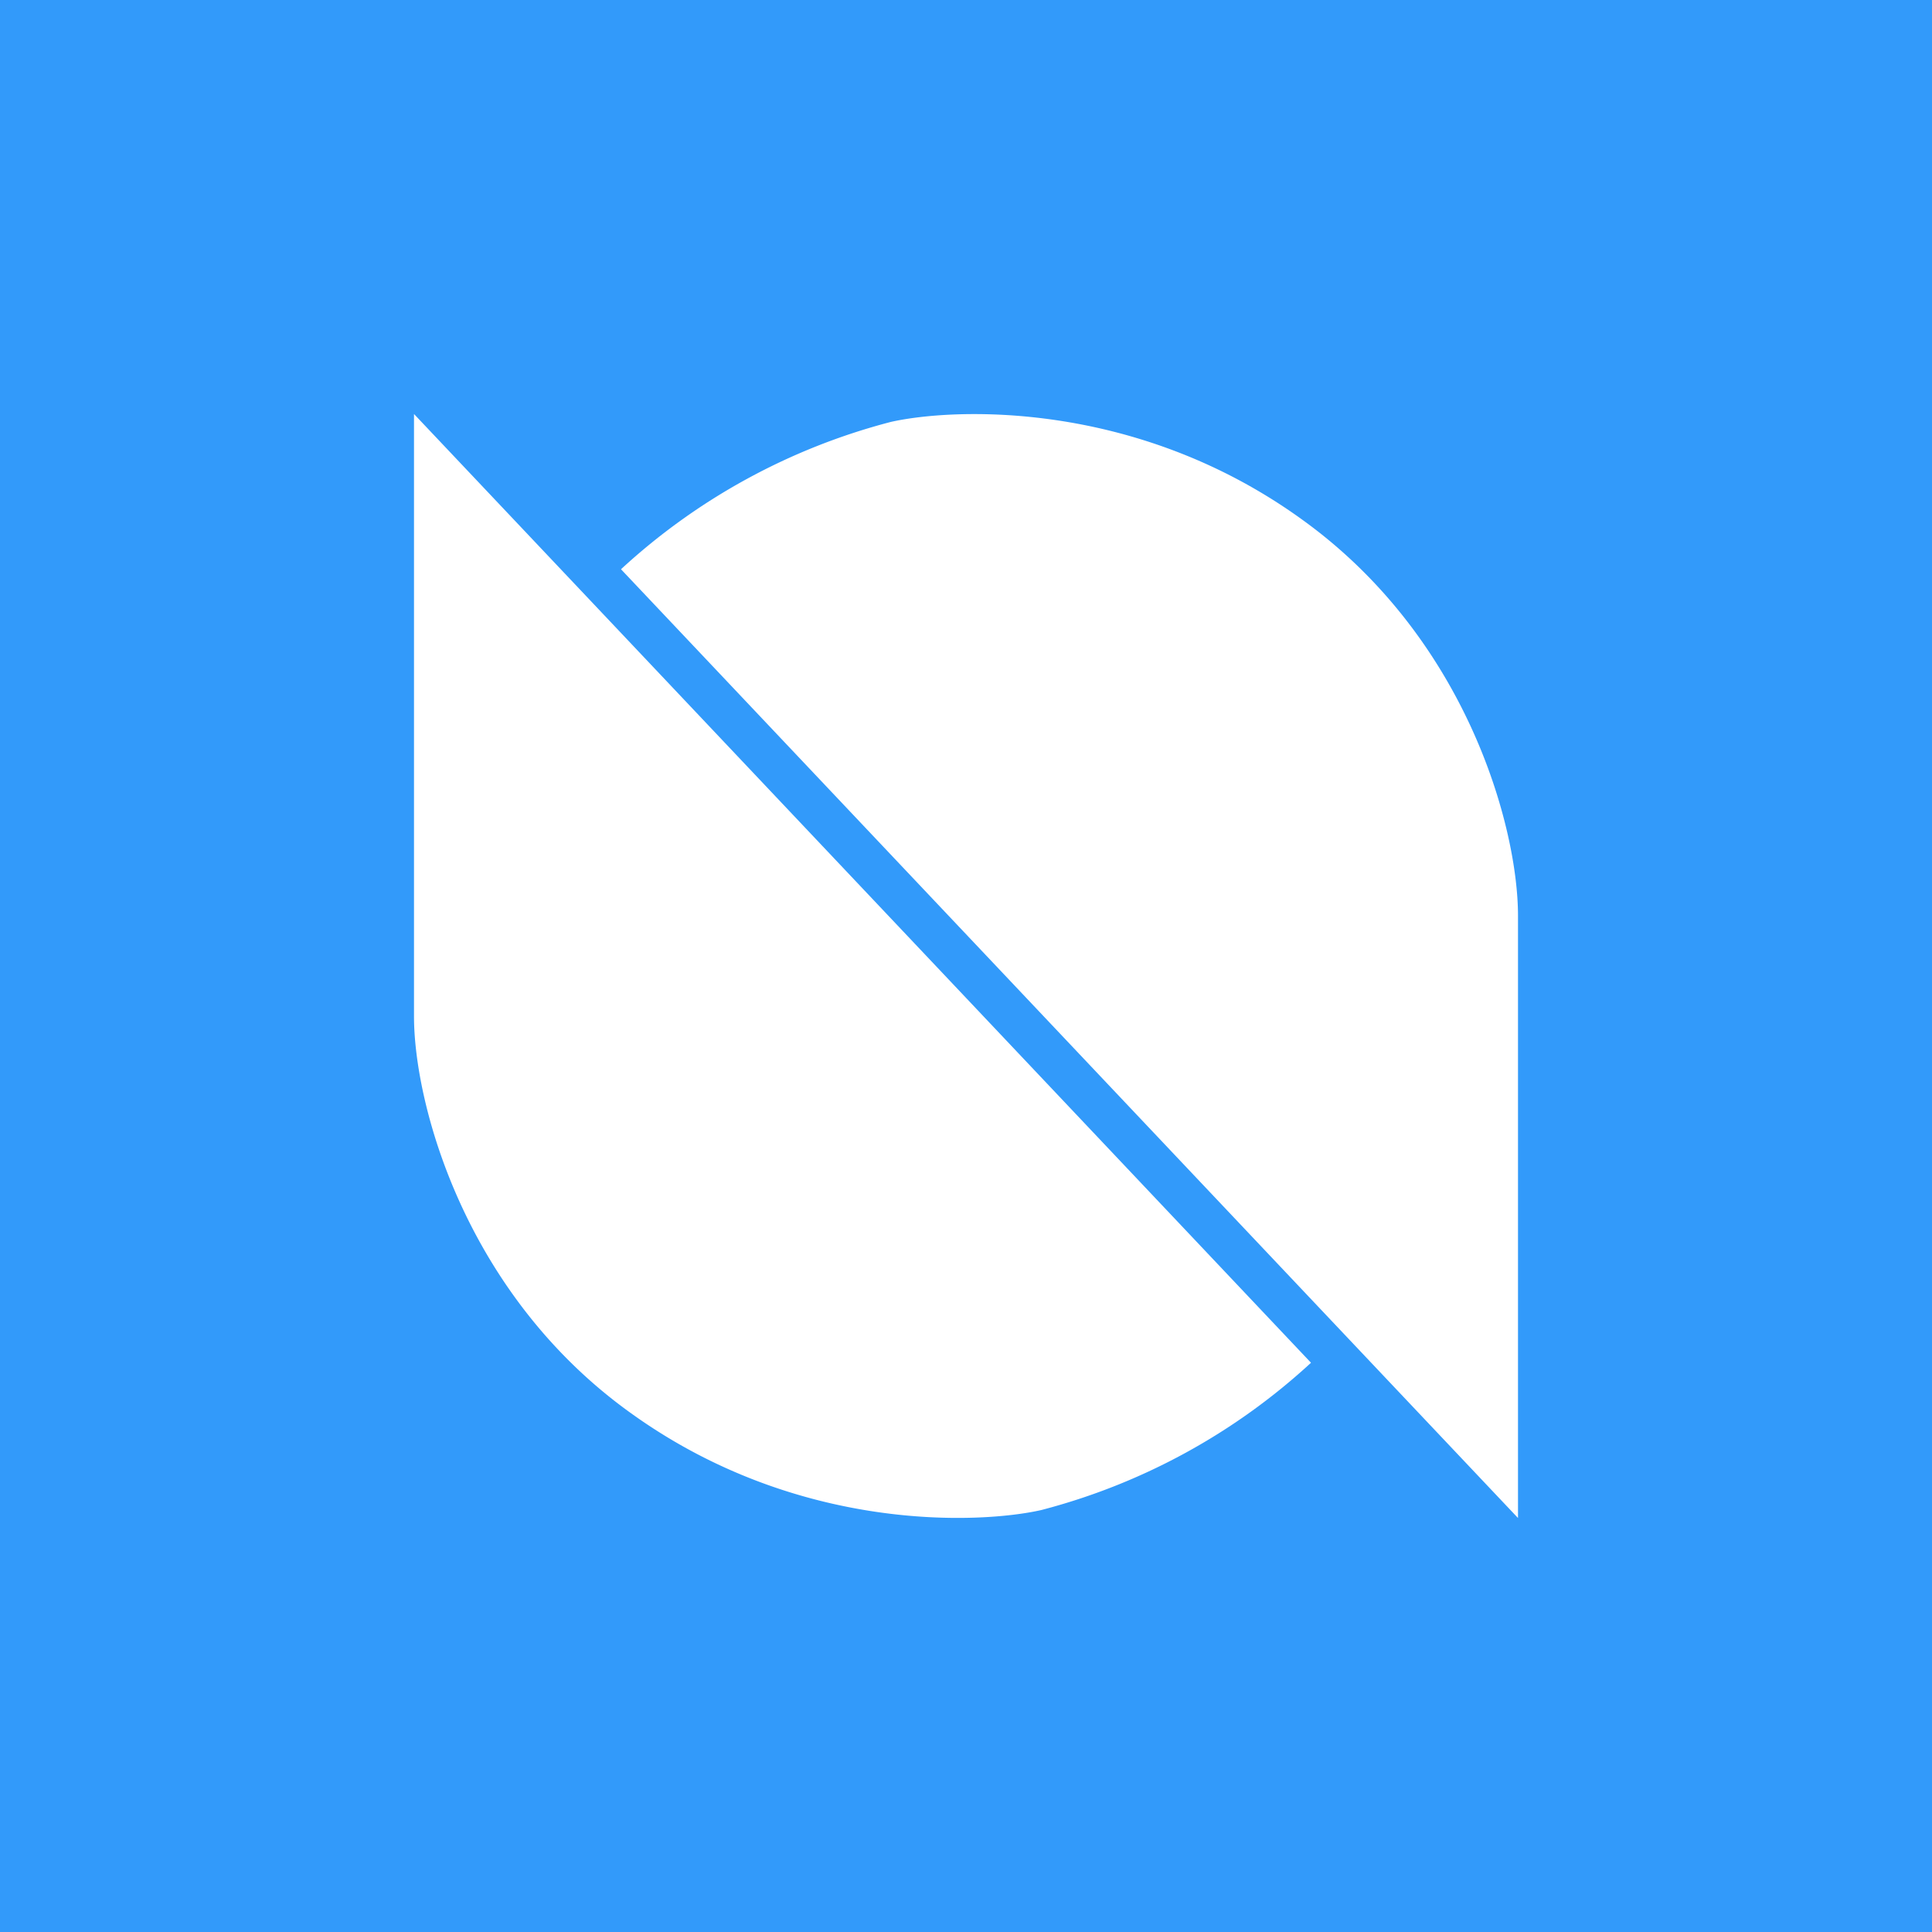 <!-- by TradingView --><svg width="56" height="56" viewBox="0 0 56 56" xmlns="http://www.w3.org/2000/svg"><path fill="#329AFA" d="M0 0h56v56H0z"/><path d="M12 29.45V12l26 27.5a18.35 18.35 0 0 1-7.82 4.27c-1.77.4-7.05.67-11.88-2.8C13.47 37.52 12 32 12 29.46ZM44 26.55V44L18 16.5a18.35 18.35 0 0 1 7.82-4.27c1.77-.4 7.05-.67 11.88 2.8C42.53 18.48 44 24 44 26.54Z" fill="#fff"/></svg>